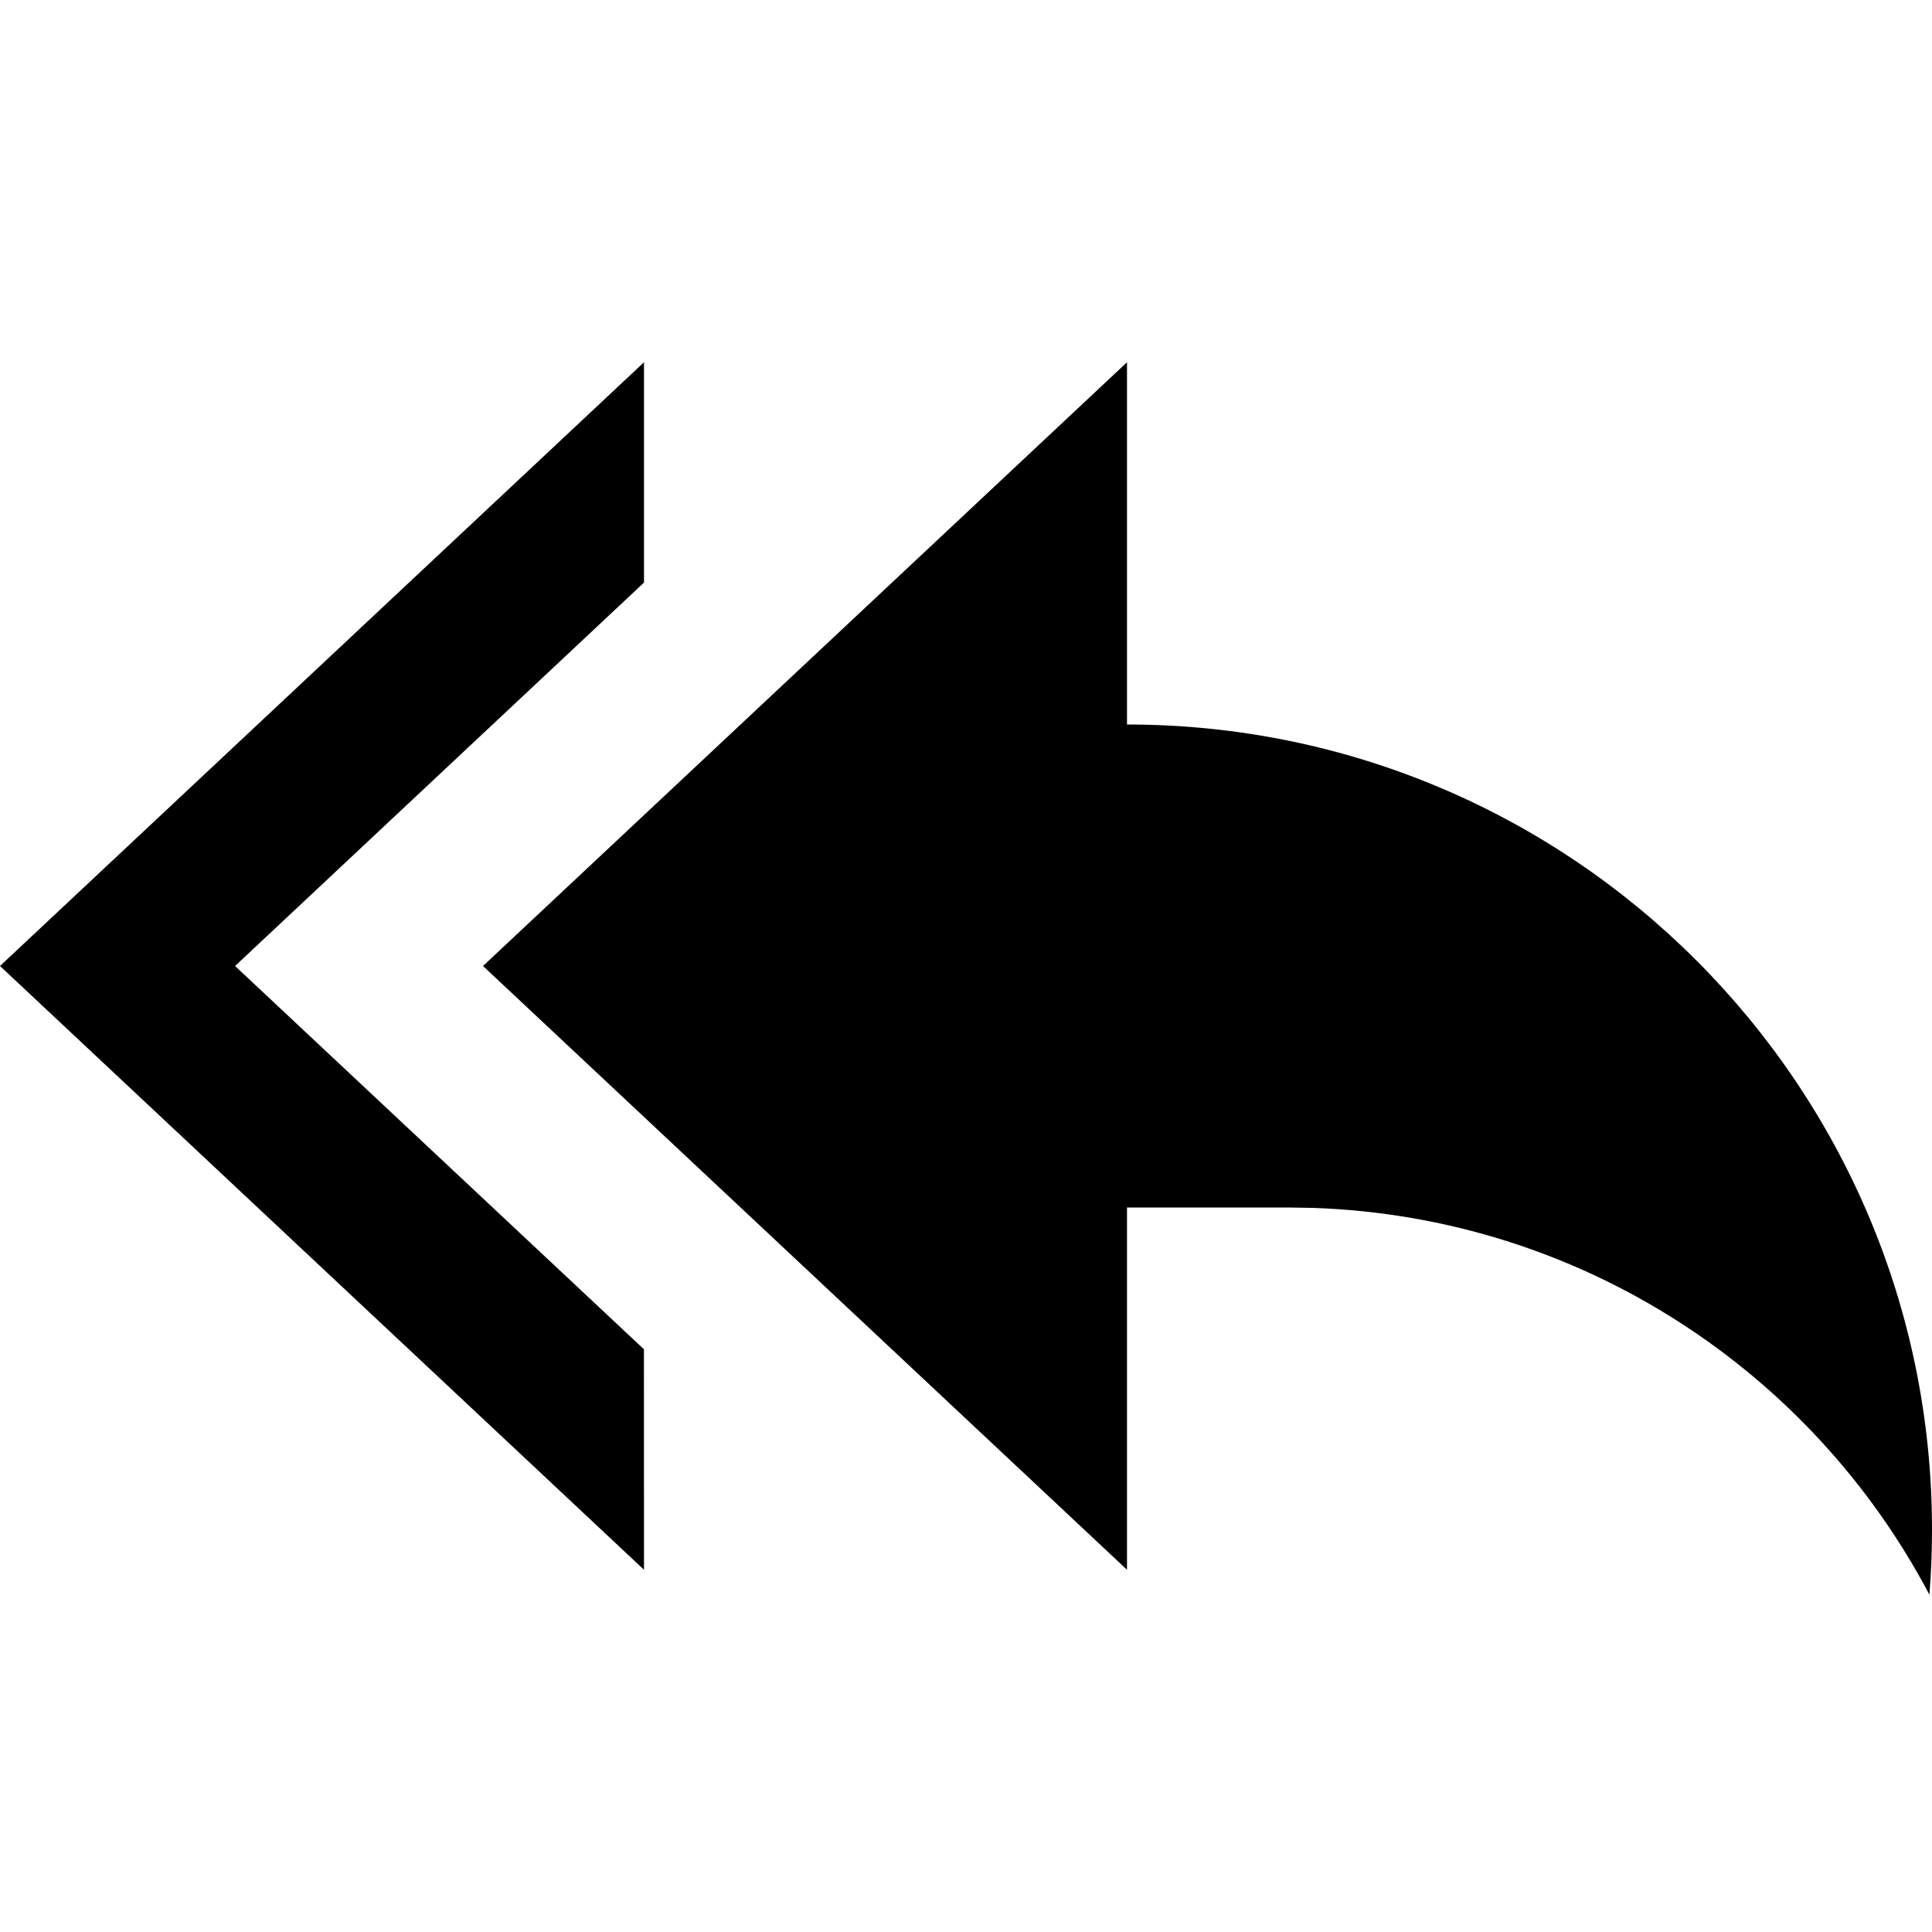 <svg xmlns="http://www.w3.org/2000/svg" viewBox="0 0 24 24" width="24" height="24">
  <path d="M14 4.5V9C19.523 9 24 13.477 24 19C24 19.273 23.989 19.543 23.968 19.81C22.506 17.036 19.638 15.119 16.313 15.005L16 15H14L14 19.5L6 12L14 4.5ZM8 4.5V7.237L2.92 12L7.999 16.761L8 19.5L0 12L8 4.5Z"/>
</svg>

